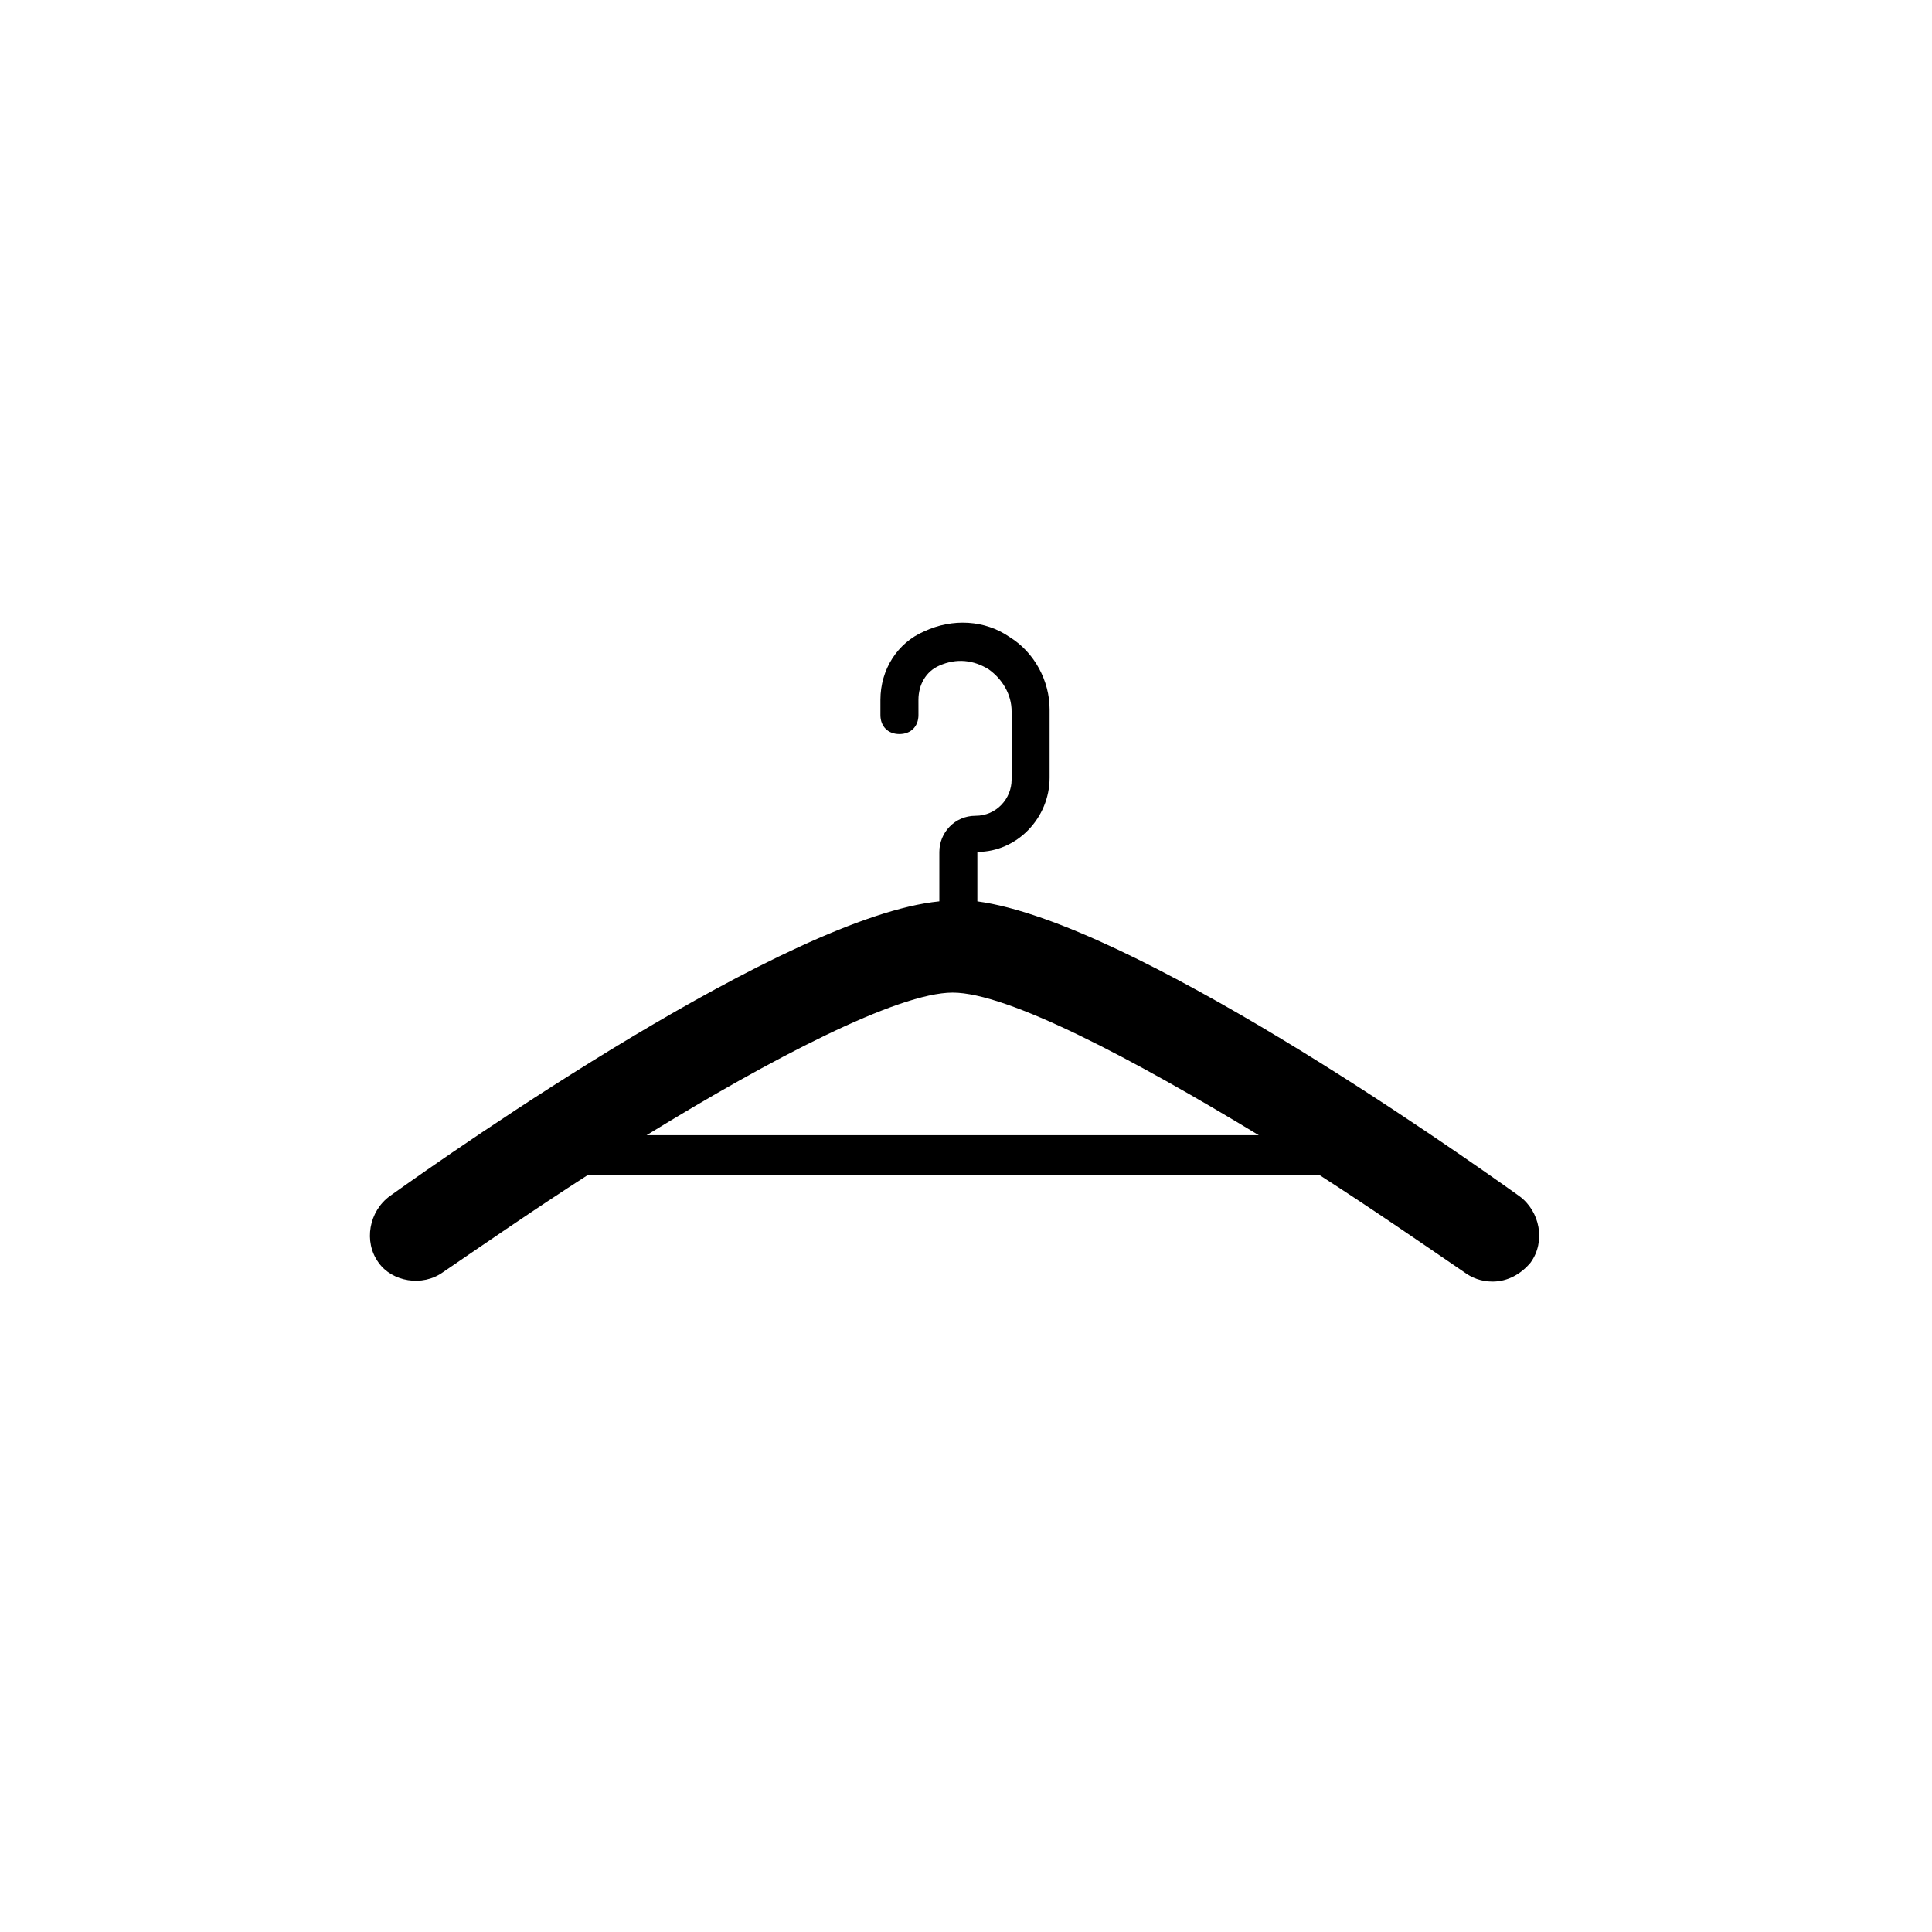 <?xml version="1.0" encoding="UTF-8"?>
<!-- Uploaded to: SVG Repo, www.svgrepo.com, Generator: SVG Repo Mixer Tools -->
<svg fill="#000000" width="800px" height="800px" version="1.1" viewBox="144 144 512 512" xmlns="http://www.w3.org/2000/svg">
 <path d="m261.45 481.11c11.082-7.559 24.184-16.625 38.289-25.695h193.96c14.105 9.07 27.207 18.137 38.289 25.695 2.016 1.512 4.535 2.519 7.559 2.519 4.031 0 7.559-2.016 10.078-5.039 4.031-5.543 2.519-13.602-3.023-17.633-17.633-12.594-102.78-72.547-143.59-78.09v-13.102c10.578 0 19.145-9.07 19.145-19.648v-18.137c0-7.559-4.031-15.113-10.578-19.145-6.551-4.535-15.113-5.039-22.672-1.512-7.055 3.023-11.586 10.078-11.586 18.137v4.031c0 3.023 2.016 5.039 5.039 5.039 3.023 0 5.039-2.016 5.039-5.039l-0.004-4.031c0-4.031 2.016-7.559 5.543-9.07 4.535-2.016 9.07-1.512 13.098 1.008 3.527 2.519 6.047 6.551 6.047 11.082v18.137c0 5.039-4.031 9.574-9.574 9.574s-9.574 4.535-9.574 9.574v13.098c-40.305 4.031-127.97 65.496-145.6 78.09-5.543 4.031-7.055 12.09-3.023 17.633 3.531 5.043 11.594 6.551 17.133 2.523zm53.91-36.277c32.746-20.152 66.504-37.785 81.113-37.785s47.863 17.633 81.113 37.785z"/>
</svg>